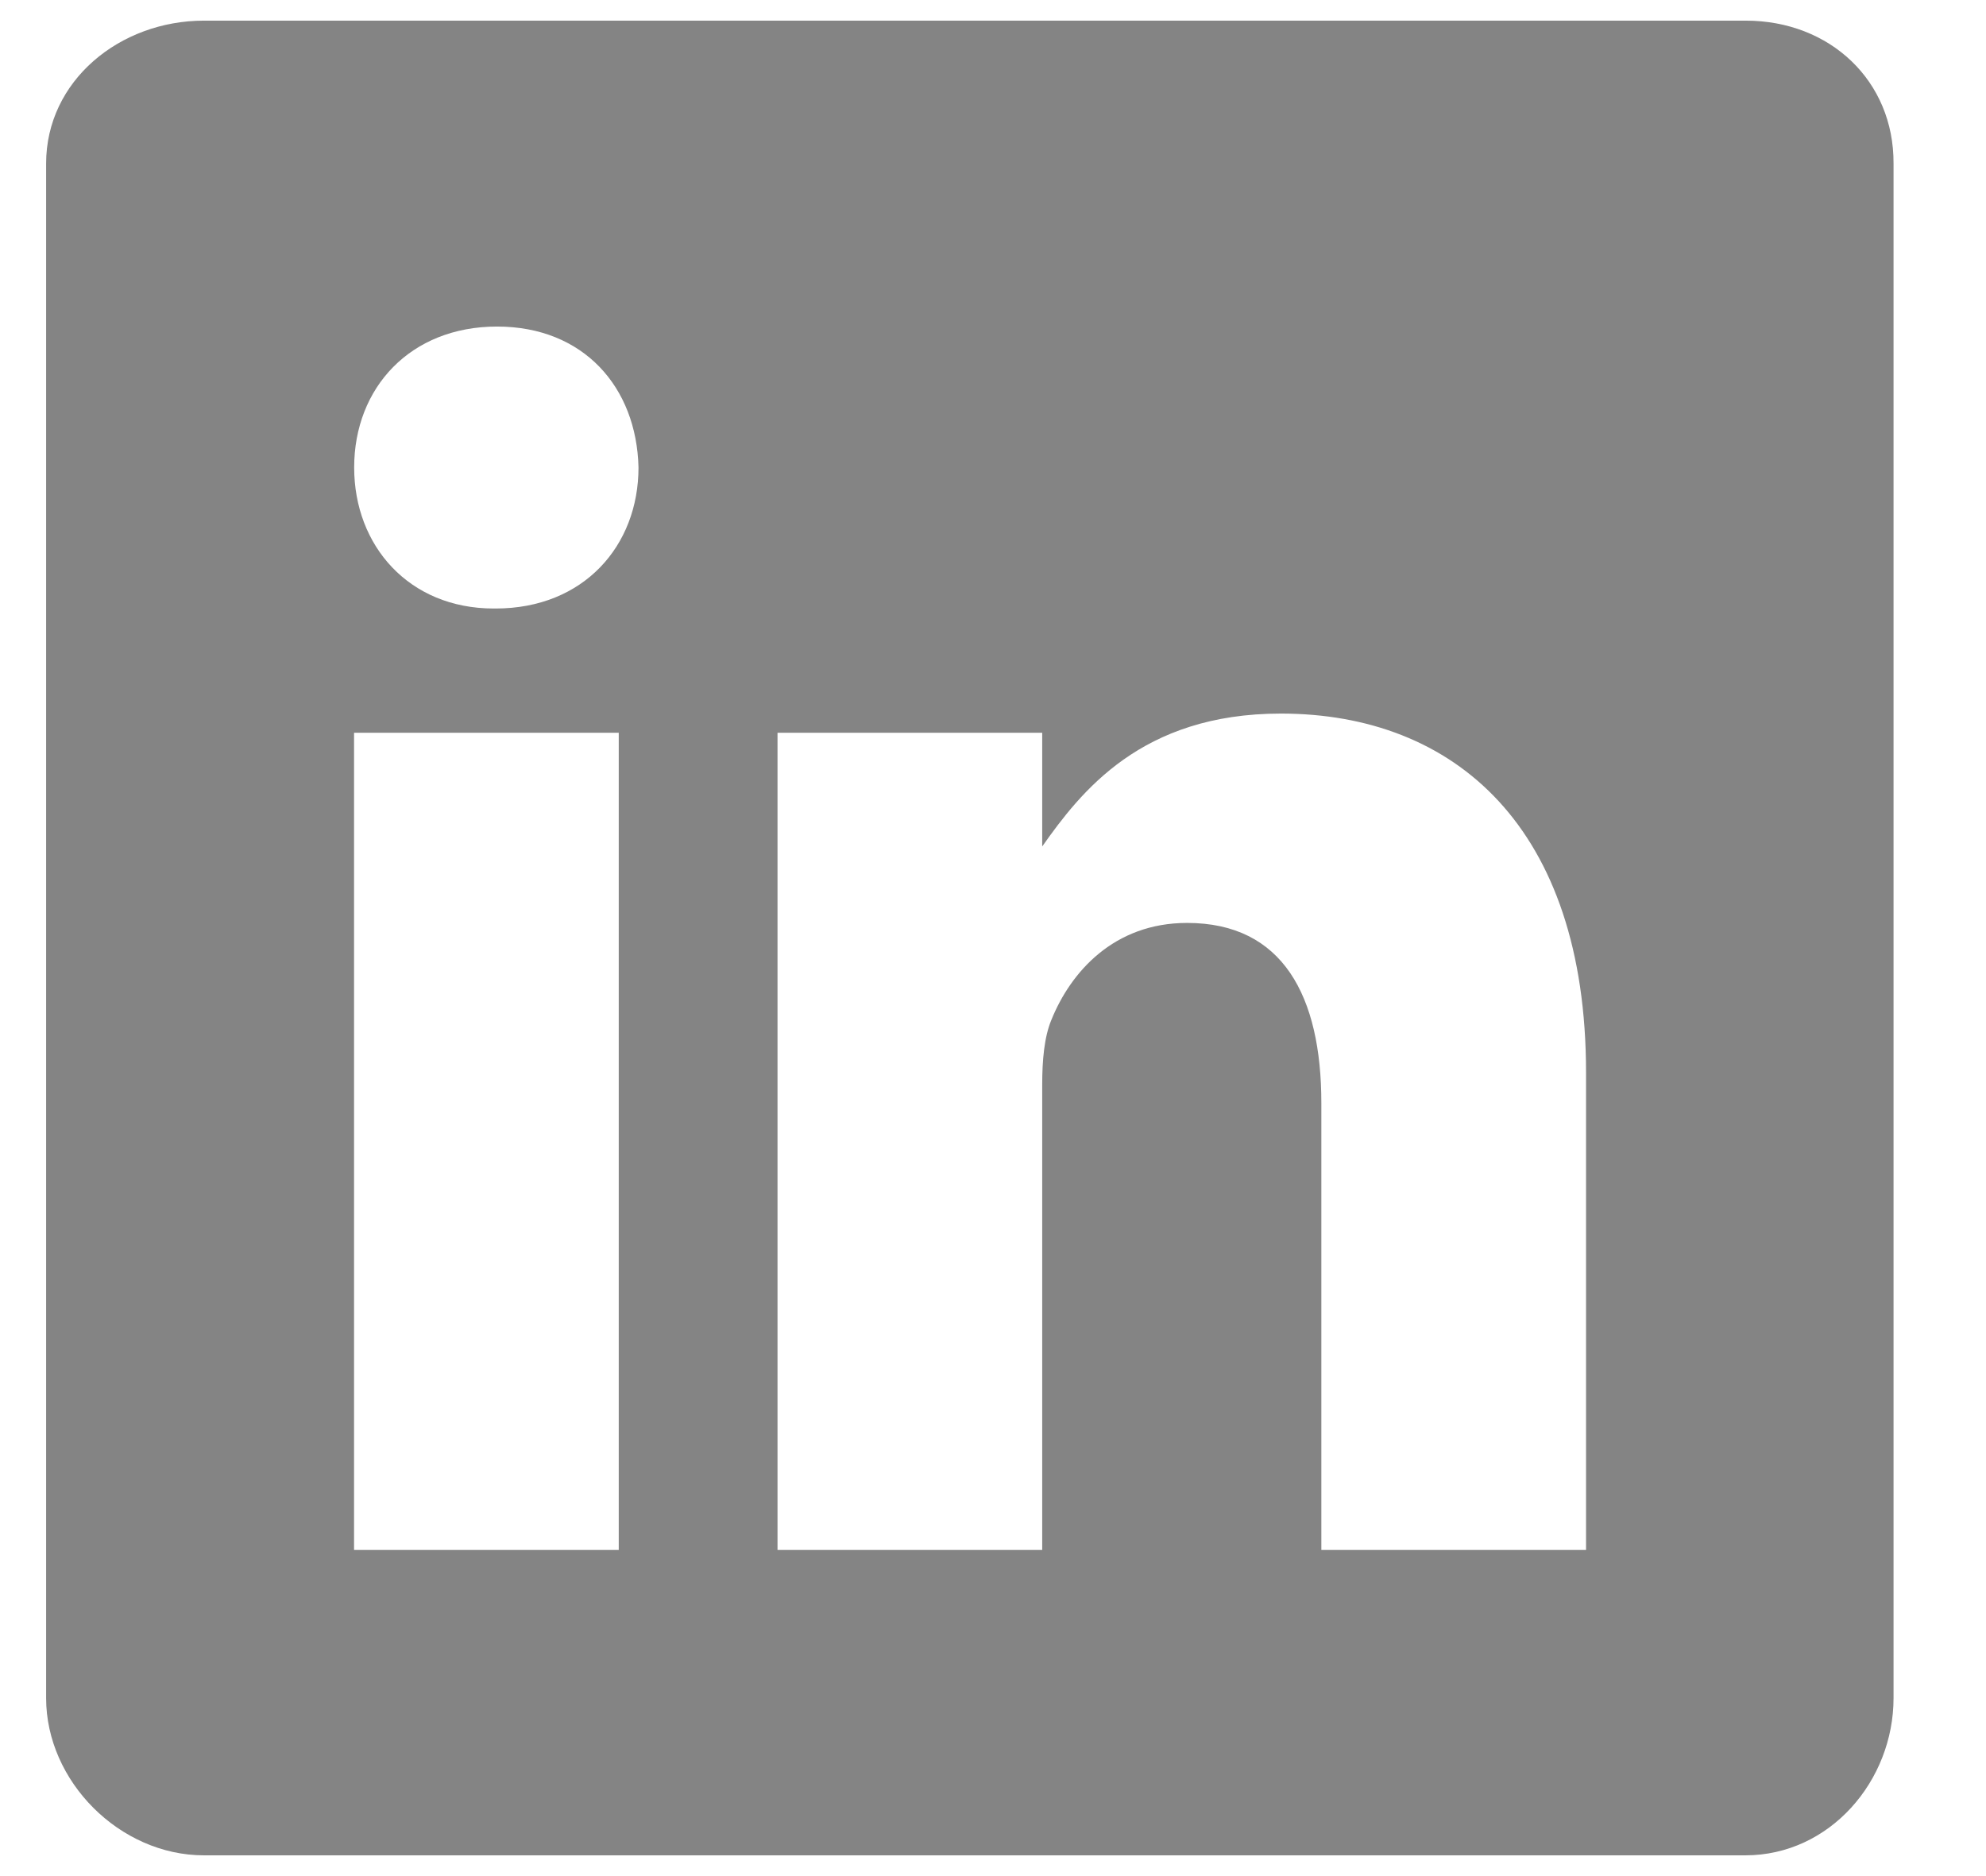 <svg width="18" height="17" viewBox="0 0 18 17" fill="none" xmlns="http://www.w3.org/2000/svg">
<path d="M15.822 0.187H1.849C1.085 0.187 0.418 0.732 0.418 1.482V15.387C0.418 16.141 1.085 16.812 1.849 16.812H15.818C16.586 16.812 17.162 16.136 17.162 15.387V1.482C17.166 0.732 16.586 0.187 15.822 0.187ZM5.608 14.045H3.209V6.64H5.608V14.045ZM4.492 5.514H4.475C3.707 5.514 3.21 4.946 3.21 4.236C3.21 3.513 3.72 2.959 4.505 2.959C5.29 2.959 5.77 3.509 5.787 4.236C5.787 4.946 5.29 5.514 4.492 5.514ZM14.375 14.045H11.976V9.996C11.976 9.026 11.627 8.363 10.759 8.363C10.096 8.363 9.704 8.808 9.529 9.242C9.464 9.398 9.446 9.61 9.446 9.827V14.045H7.047V6.64H9.446V7.67C9.795 7.177 10.341 6.466 11.609 6.466C13.184 6.466 14.375 7.497 14.375 9.719L14.375 14.045Z" fill="#848484"/>
</svg>
